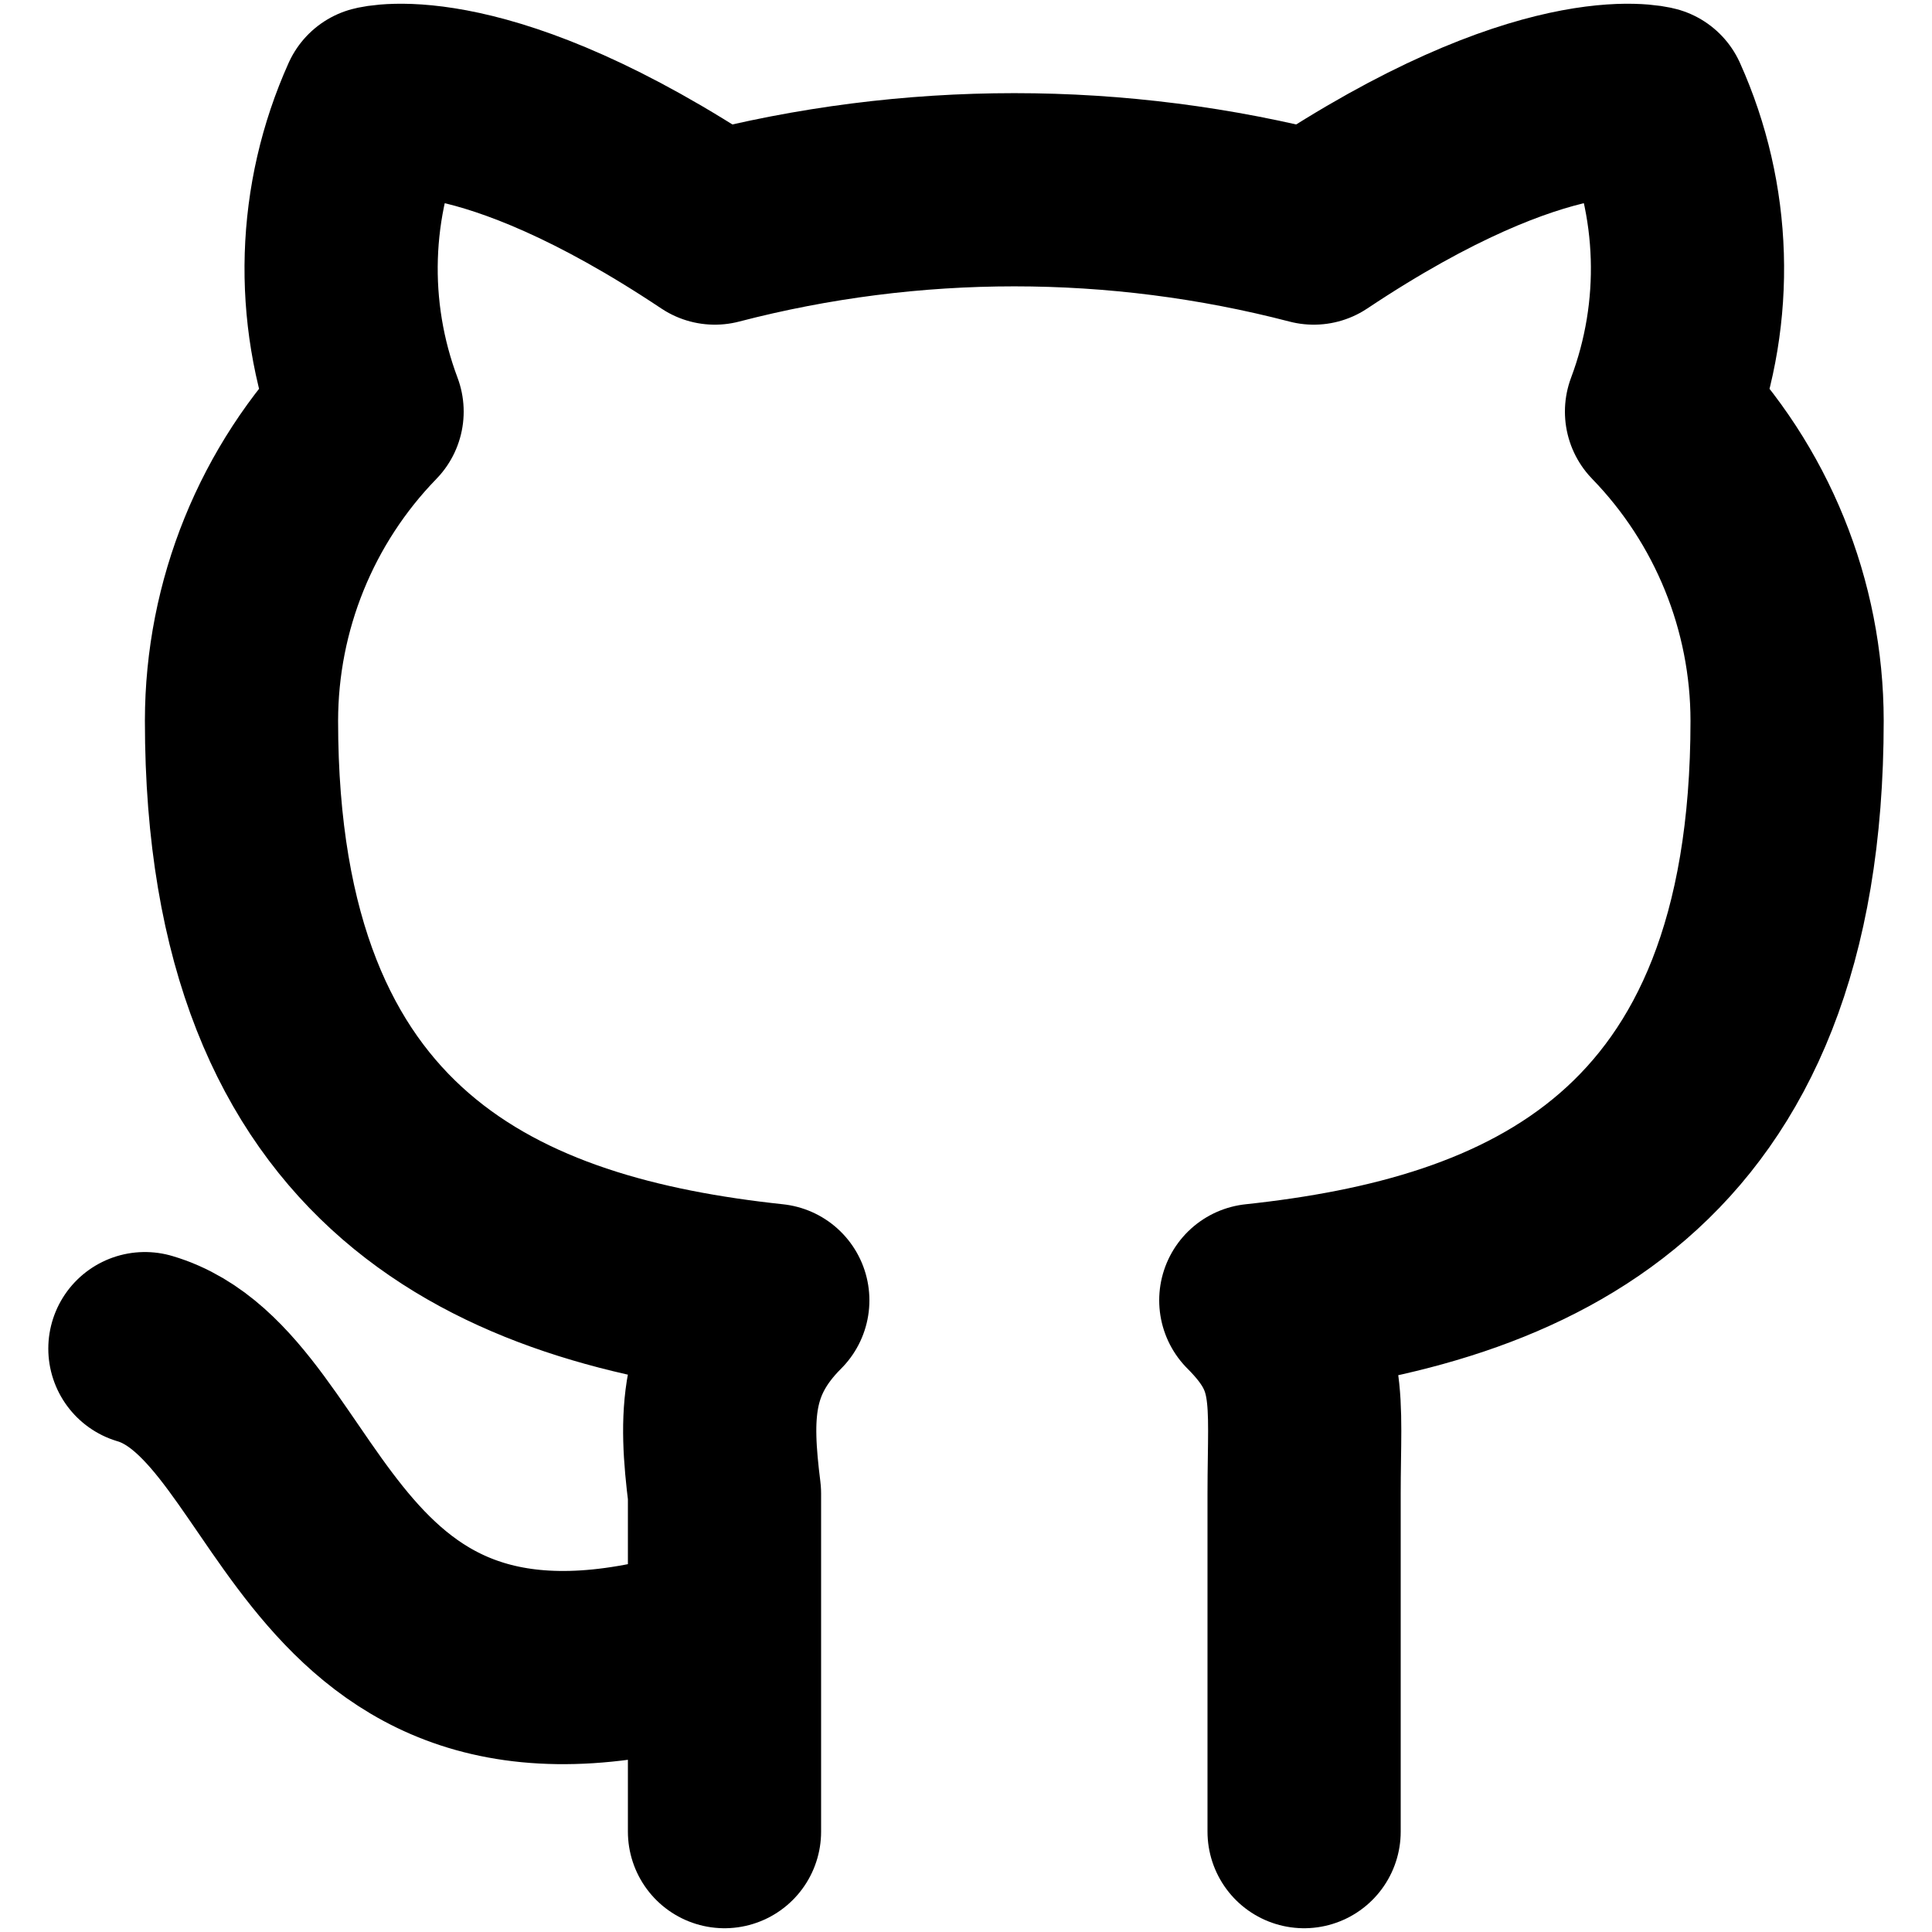 <svg width="20" height="20" viewBox="0 0 20 20" fill="none" xmlns="http://www.w3.org/2000/svg">
<path d="M7.5 16.961C3.2 18.361 3.2 14.461 1.5 13.961M13.5 18.961V15.461C13.5 14.461 13.6 14.061 13 13.461C15.8 13.161 18.5 12.061 18.5 7.461C18.499 6.266 18.032 5.118 17.2 4.261C17.59 3.223 17.555 2.073 17.1 1.061C17.1 1.061 16 0.761 13.6 2.361C11.567 1.832 9.433 1.832 7.4 2.361C5 0.761 3.9 1.061 3.9 1.061C3.445 2.073 3.41 3.223 3.8 4.261C2.967 5.118 2.501 6.266 2.5 7.461C2.5 12.061 5.2 13.161 8 13.461C7.4 14.061 7.4 14.661 7.5 15.461V18.961" stroke="black" stroke-width="2" stroke-linecap="round" stroke-linejoin="round"/>
</svg>
